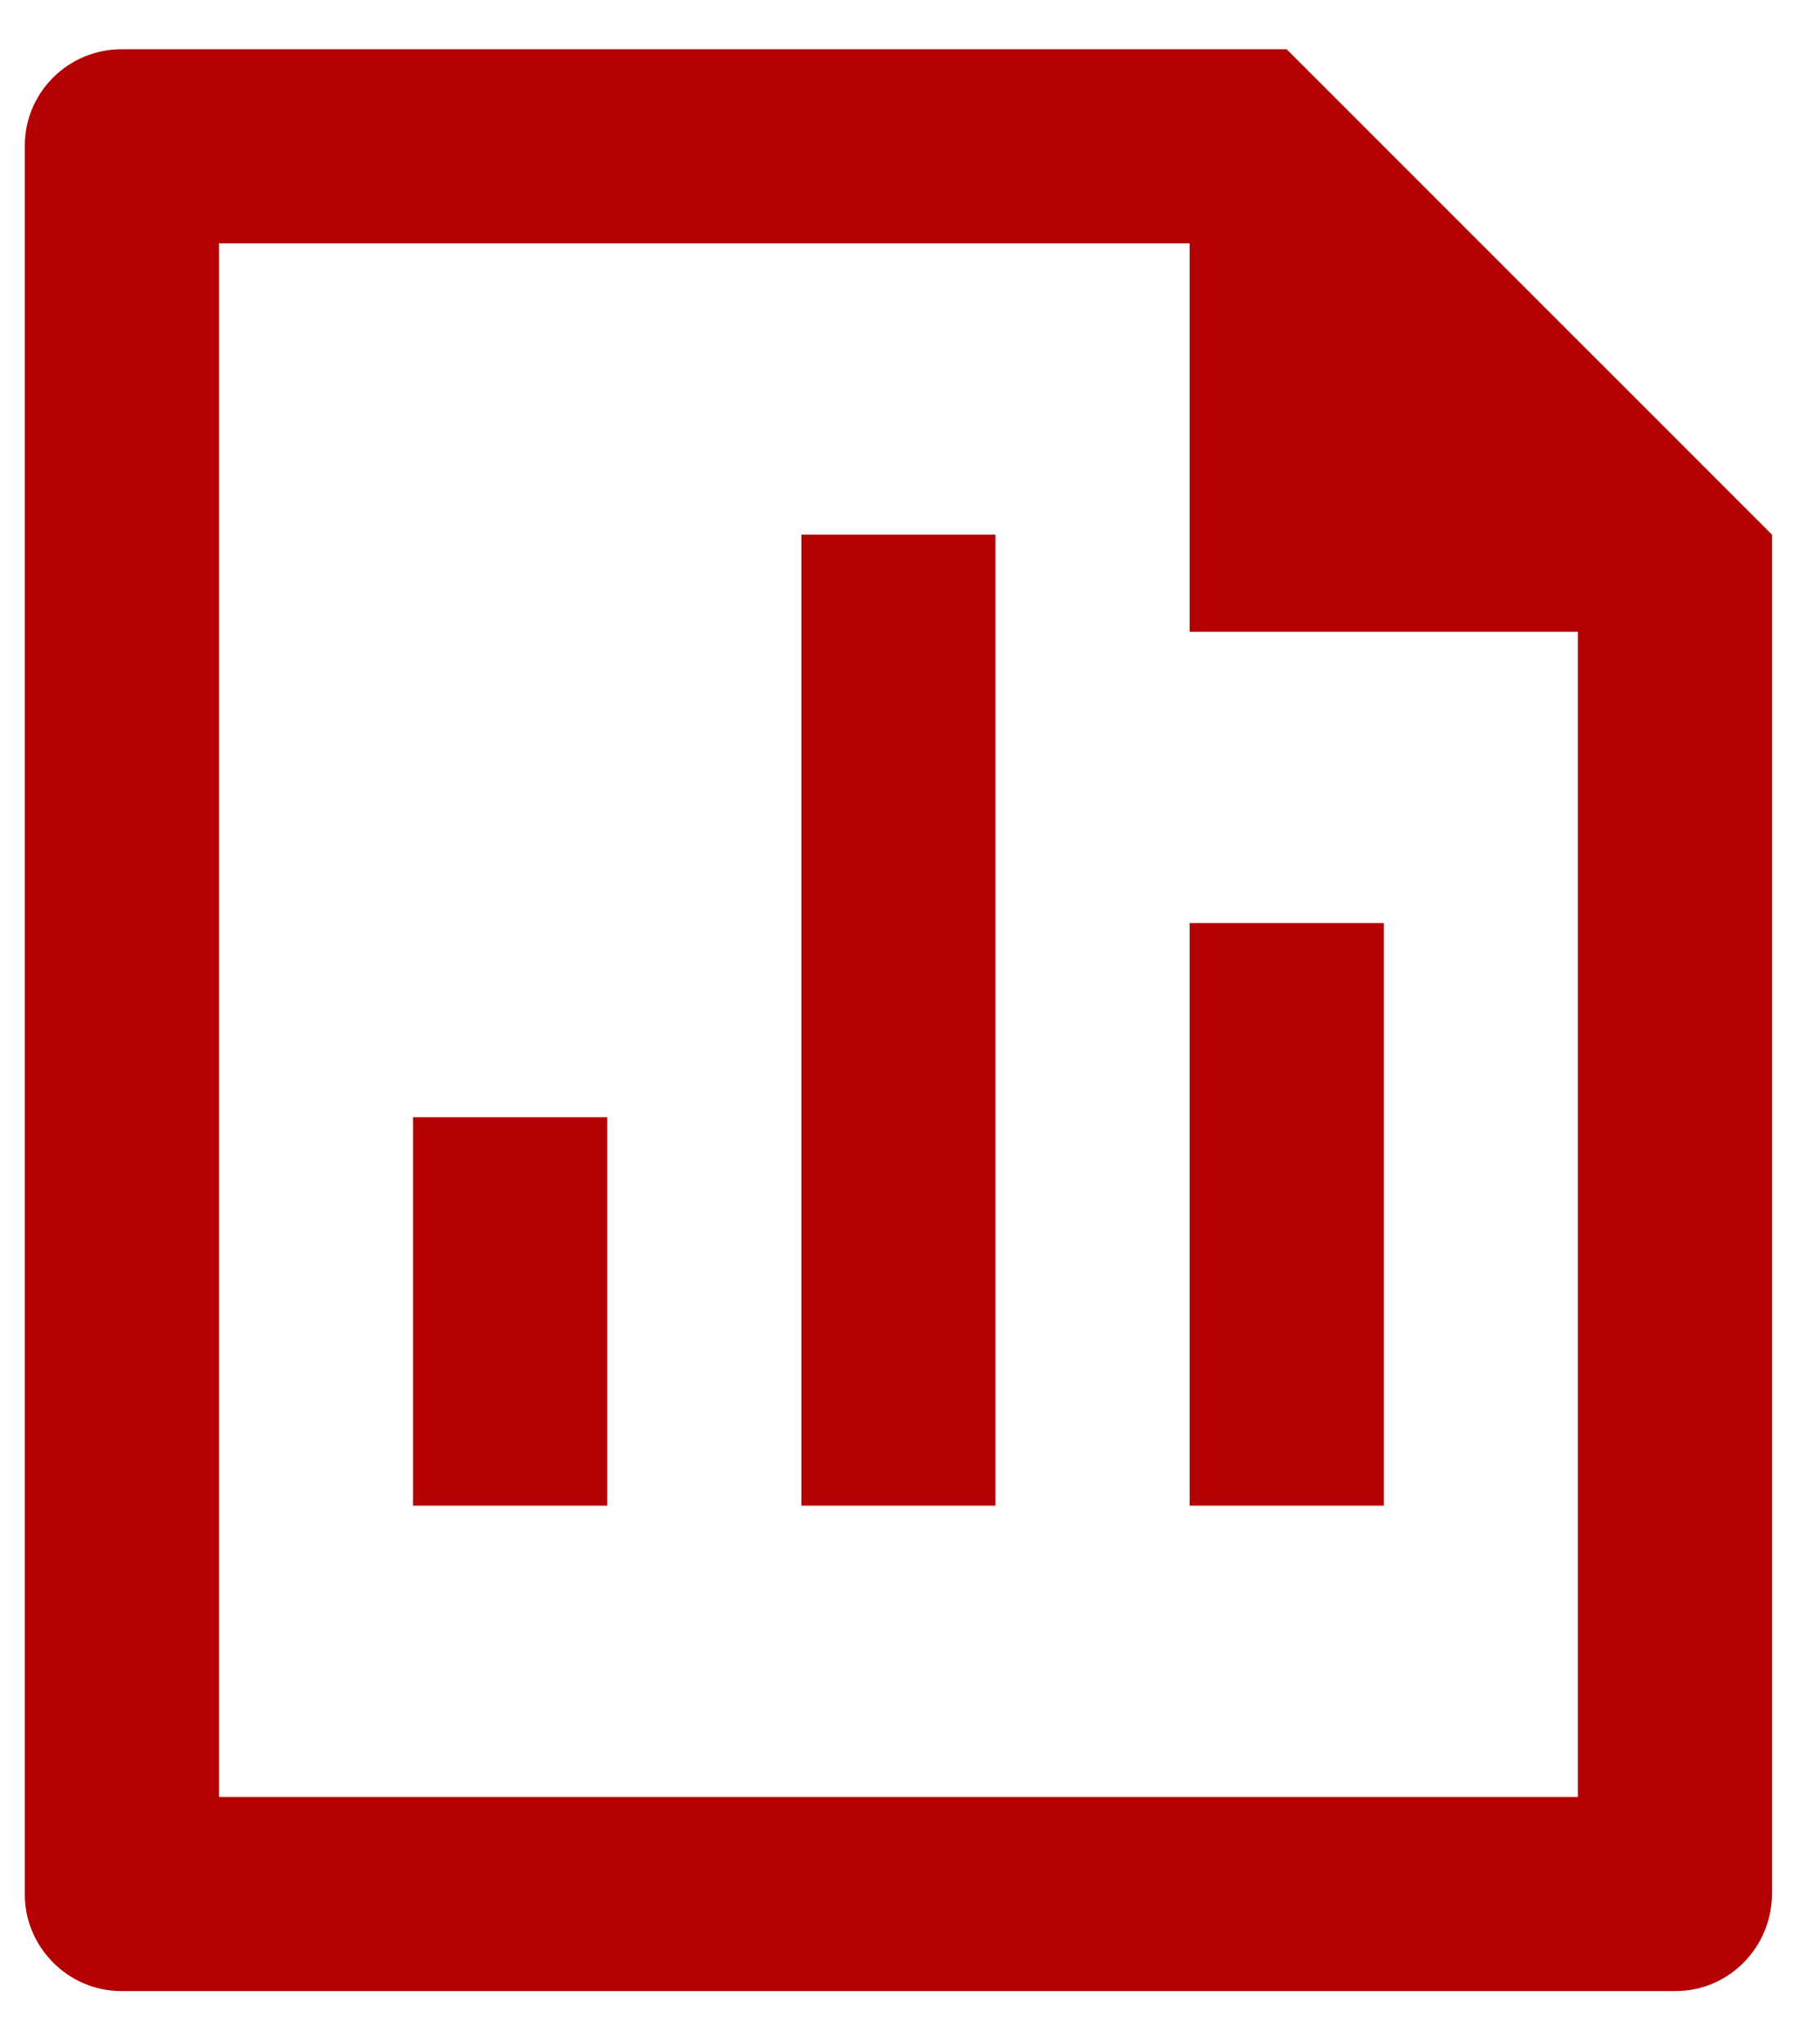 <svg width="25" height="28" viewBox="0 0 25 28" fill="none" xmlns="http://www.w3.org/2000/svg">
<path d="M11.008 7.342H13.674V20.676H11.008V7.342ZM16.341 12.676H19.008V20.676H16.341V12.676ZM5.674 15.342H8.341V20.676H5.674V15.342ZM16.341 3.342H3.008V24.676H21.674V8.676H16.341V3.342ZM0.341 1.998C0.341 1.268 0.938 0.676 1.672 0.676H17.674L24.341 7.342L24.341 25.999C24.341 26.741 23.748 27.342 23.017 27.342H1.666C0.934 27.342 0.341 26.735 0.341 26.02V1.998Z" fill="#B40103"/>
</svg>
